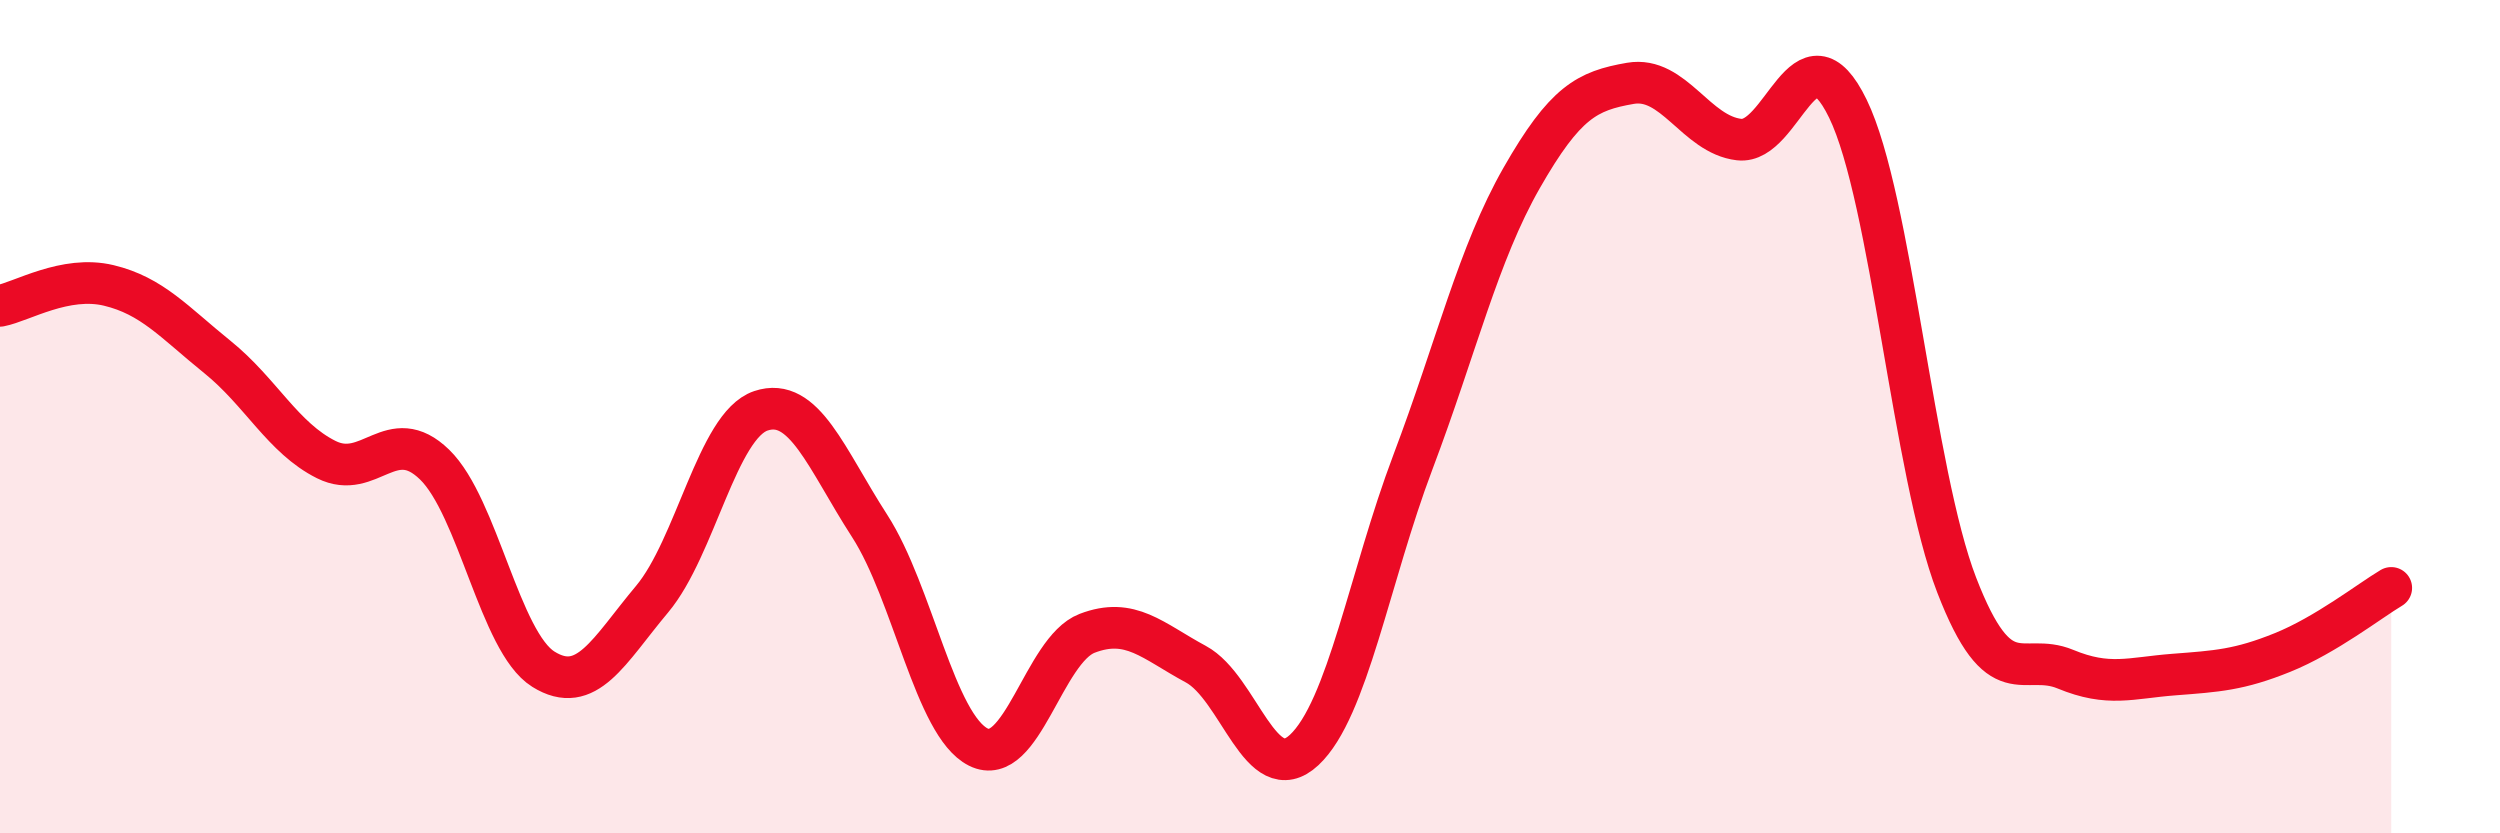 
    <svg width="60" height="20" viewBox="0 0 60 20" xmlns="http://www.w3.org/2000/svg">
      <path
        d="M 0,7.34 C 0.52,7.24 1.57,6.6 2.61,6.85 C 3.65,7.1 4.18,7.73 5.22,8.57 C 6.26,9.41 6.79,10.51 7.83,11.03 C 8.87,11.55 9.39,10.14 10.43,11.15 C 11.47,12.16 12,15.41 13.04,16.06 C 14.08,16.71 14.61,15.62 15.65,14.38 C 16.69,13.14 17.22,10.21 18.26,9.86 C 19.3,9.51 19.83,11.01 20.87,12.62 C 21.91,14.23 22.44,17.41 23.48,17.93 C 24.52,18.45 25.05,15.6 26.09,15.2 C 27.13,14.8 27.66,15.38 28.7,15.94 C 29.74,16.5 30.26,18.97 31.3,18 C 32.34,17.03 32.87,13.84 33.91,11.09 C 34.95,8.34 35.48,6.09 36.52,4.27 C 37.56,2.45 38.09,2.18 39.13,2 C 40.17,1.82 40.7,3.23 41.74,3.35 C 42.78,3.47 43.31,0.47 44.35,2.61 C 45.39,4.75 45.92,11.35 46.96,14.04 C 48,16.73 48.53,15.63 49.57,16.06 C 50.61,16.49 51.13,16.27 52.17,16.19 C 53.21,16.11 53.74,16.08 54.78,15.66 C 55.82,15.24 56.87,14.42 57.39,14.11L57.39 20L0 20Z"
        fill="#EB0A25"
        opacity="0.1"
        stroke-linecap="round"
        stroke-linejoin="round"
      />
      <path
        d="M 0,7.34 C 0.52,7.24 1.57,6.6 2.61,6.85 C 3.65,7.1 4.18,7.73 5.22,8.57 C 6.26,9.41 6.79,10.51 7.83,11.03 C 8.87,11.55 9.39,10.14 10.43,11.15 C 11.47,12.16 12,15.41 13.04,16.06 C 14.08,16.71 14.61,15.62 15.65,14.38 C 16.69,13.14 17.22,10.21 18.26,9.86 C 19.3,9.51 19.83,11.01 20.87,12.62 C 21.91,14.23 22.44,17.41 23.48,17.93 C 24.52,18.45 25.05,15.6 26.09,15.2 C 27.13,14.8 27.66,15.38 28.7,15.94 C 29.74,16.5 30.26,18.97 31.3,18 C 32.34,17.03 32.87,13.84 33.91,11.09 C 34.95,8.34 35.48,6.09 36.52,4.27 C 37.56,2.45 38.09,2.18 39.13,2 C 40.17,1.82 40.7,3.23 41.74,3.35 C 42.78,3.47 43.31,0.47 44.35,2.61 C 45.39,4.75 45.92,11.35 46.96,14.04 C 48,16.73 48.53,15.63 49.57,16.06 C 50.61,16.49 51.13,16.27 52.17,16.19 C 53.21,16.11 53.74,16.08 54.78,15.66 C 55.82,15.24 56.87,14.42 57.39,14.11"
        stroke="#EB0A25"
        stroke-width="1"
        fill="none"
        stroke-linecap="round"
        stroke-linejoin="round"
      />
    </svg>
  